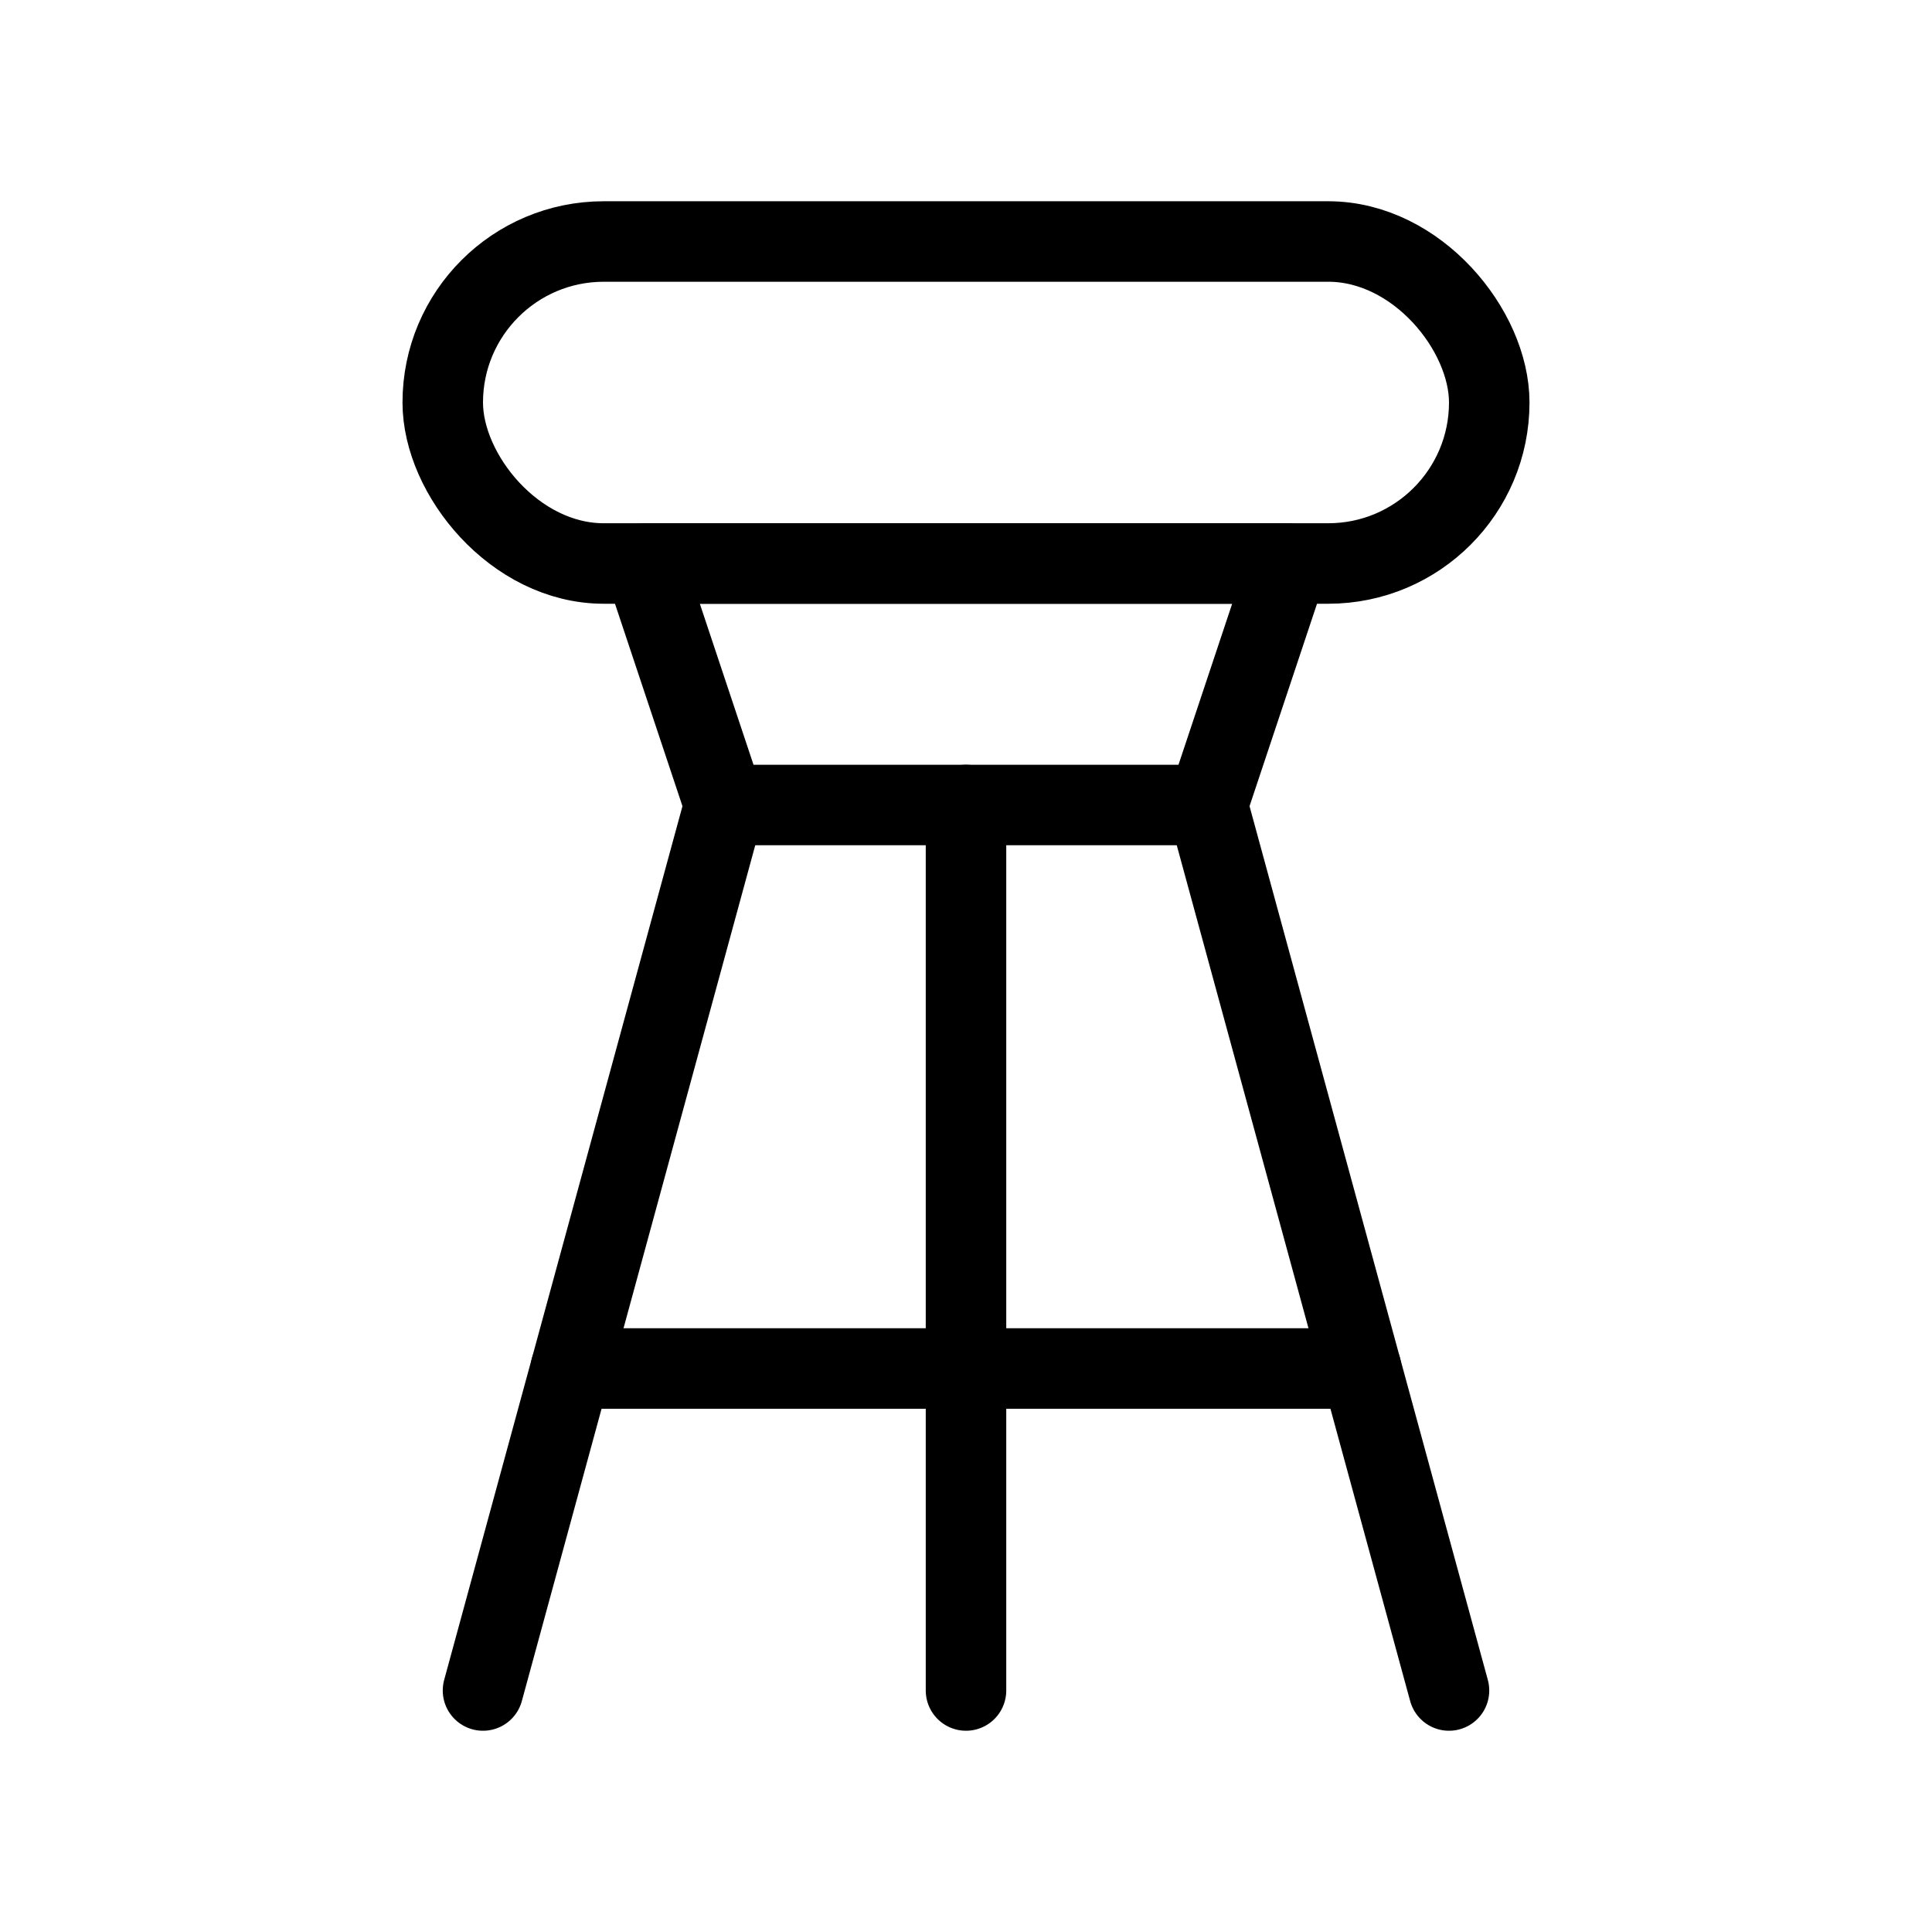 <svg width="24" height="24" viewBox="0 0 24 24" fill="none" xmlns="http://www.w3.org/2000/svg">
  <path d="M6 21L9 10" stroke="currentColor" stroke-width="1" stroke-linecap="round" stroke-linejoin="round"/>
  <path d="M18 21L15 10" stroke="currentColor" stroke-width="1" stroke-linecap="round" stroke-linejoin="round"/>
  <path d="M12 21V10" stroke="currentColor" stroke-width="1" stroke-linecap="round" stroke-linejoin="round"/>
  <path d="M16.909 17H7.091" stroke="currentColor" stroke-width="1" stroke-linecap="round" stroke-linejoin="round"/>
  <path fill-rule="evenodd" clip-rule="evenodd" d="M15 10H9L8 7H16L15 10V10Z" stroke="currentColor" stroke-width="1" stroke-linecap="round" stroke-linejoin="round"/>
  <rect x="5.5" y="3" width="13" height="4" rx="2" stroke="currentColor" stroke-width="1" stroke-linecap="round" stroke-linejoin="round"/>
</svg>